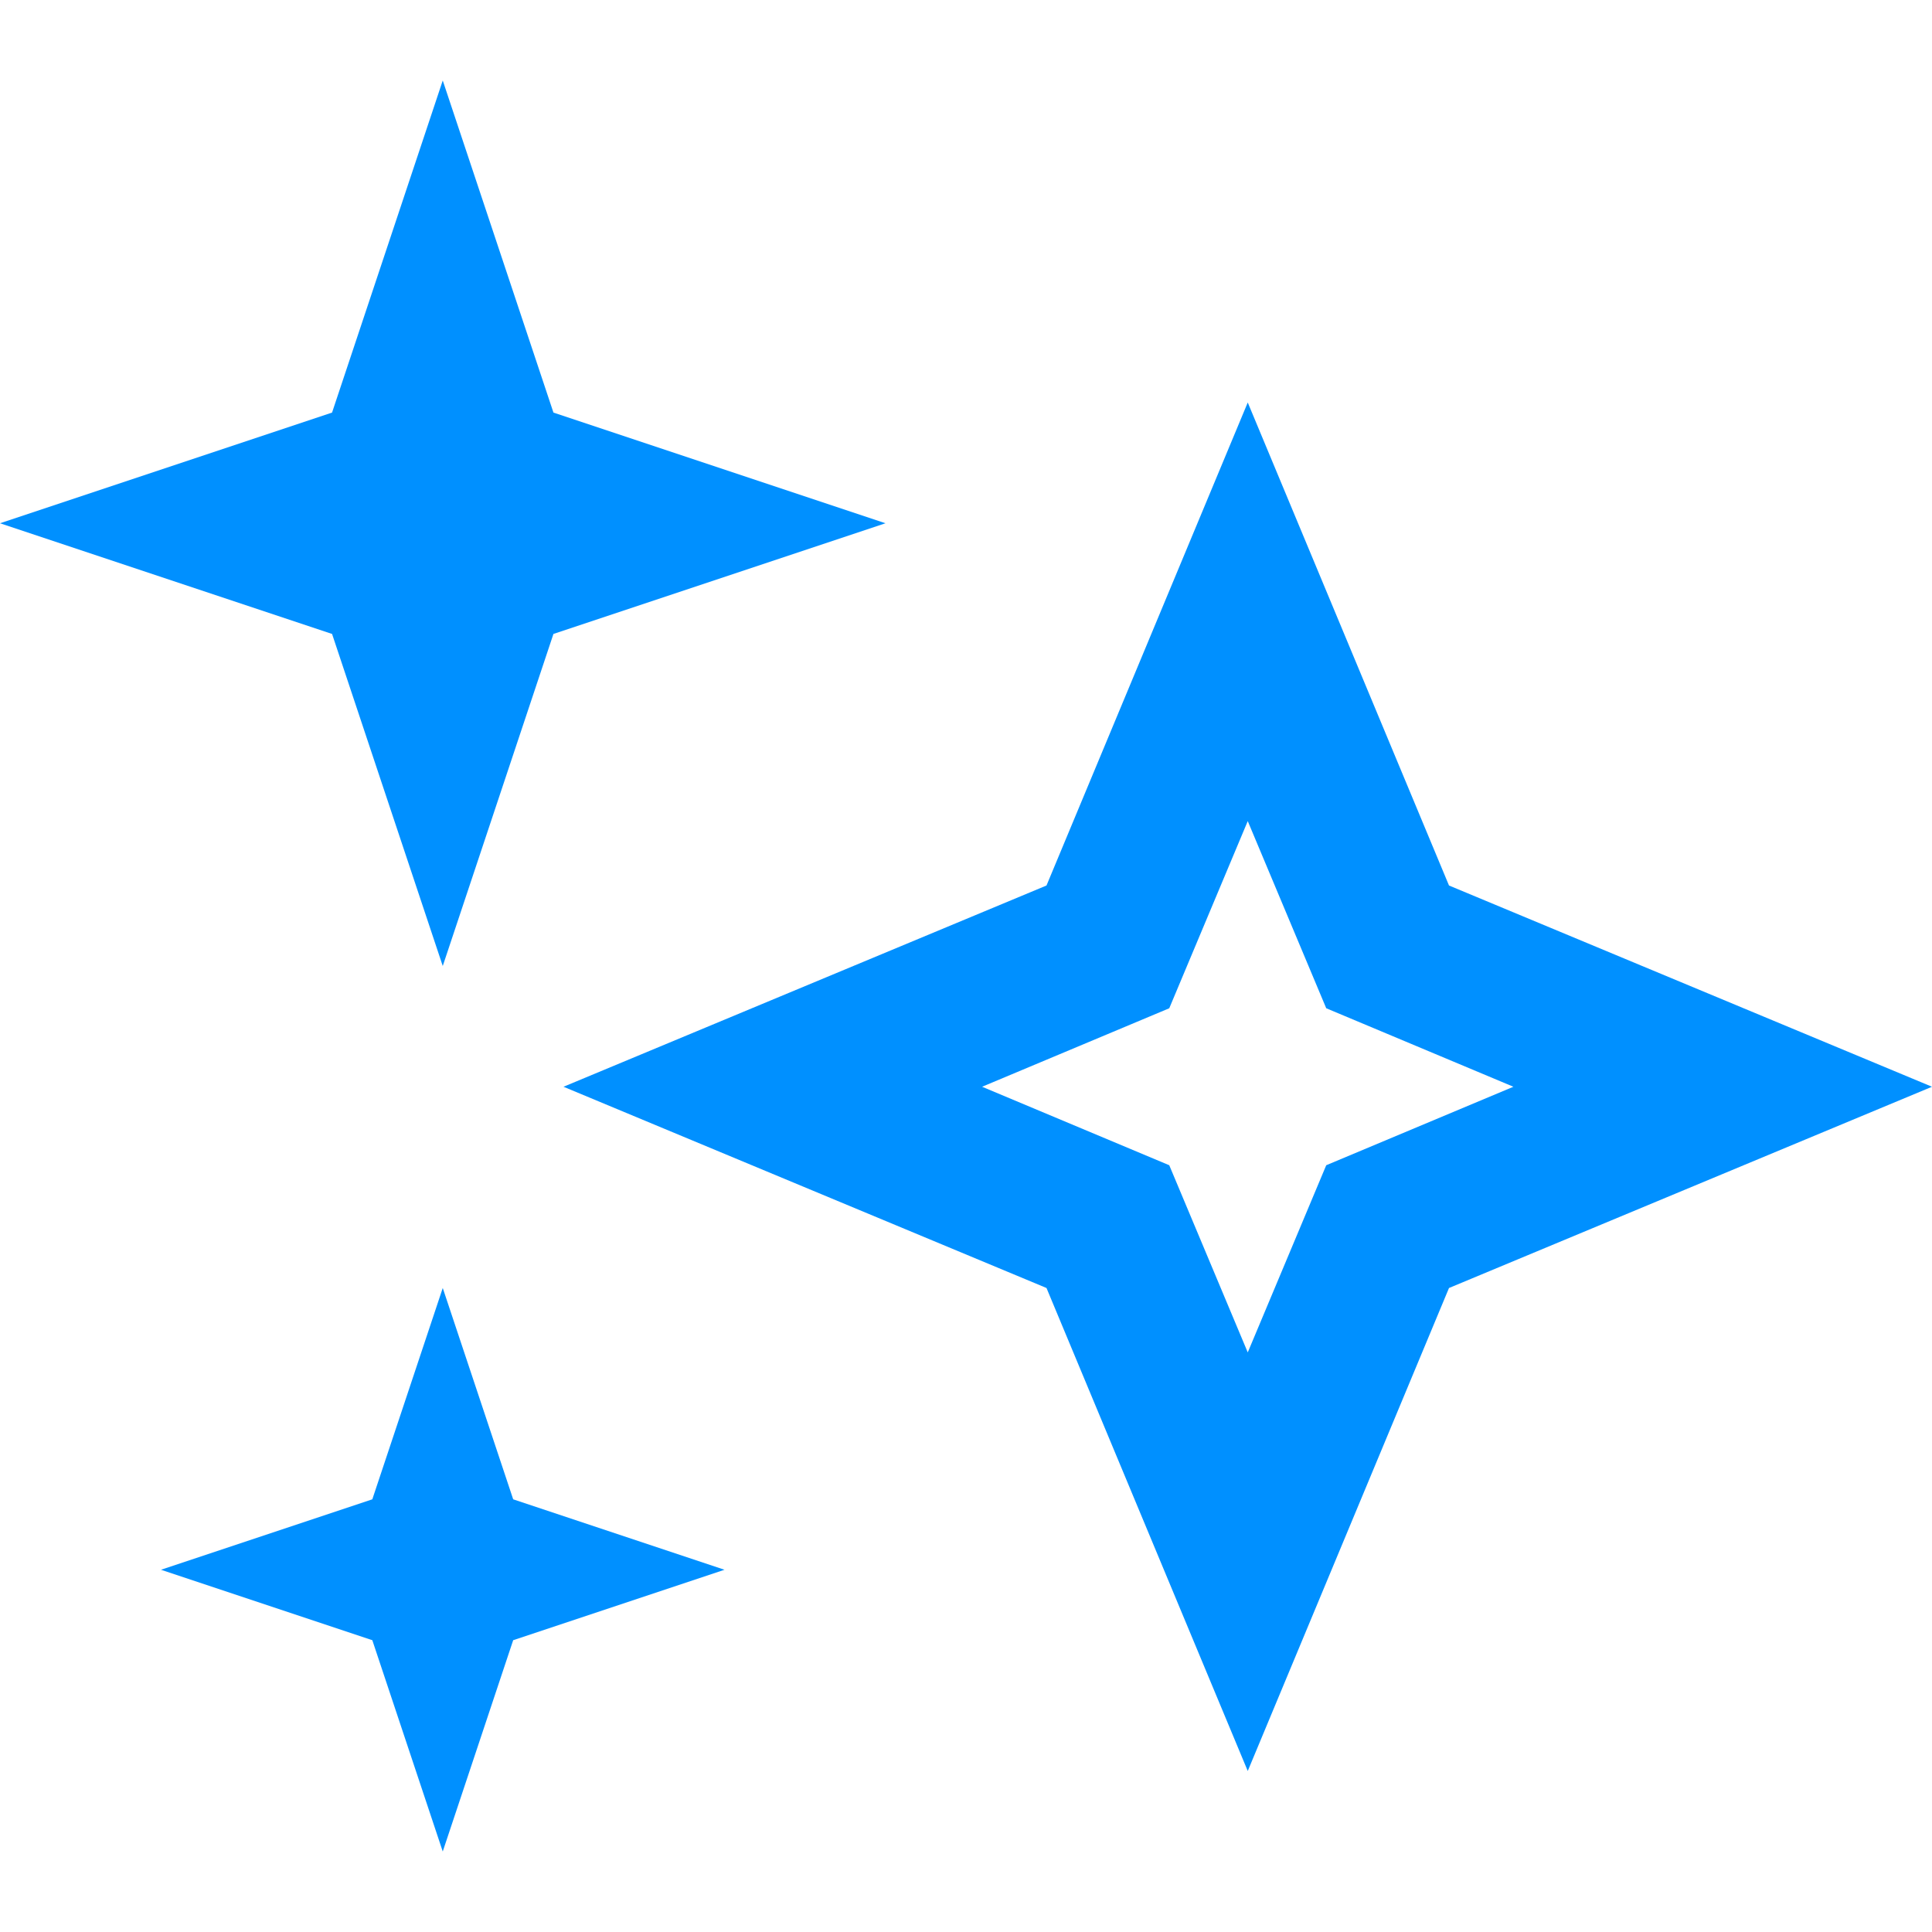 <?xml version="1.0" encoding="UTF-8"?>
<svg id="Layer_1" data-name="Layer 1" xmlns="http://www.w3.org/2000/svg" version="1.1" viewBox="0 0 96 96">
  <path d="M62,40.8l3.9,9.3,9.3,3.9-9.3,3.9-3.9,9.3-3.9-9.3-9.3-3.9,9.3-3.9,3.9-9.3M62,20l-10,24-24,10,24,10,10,24,10-24,24-10-24-10-10-24h0ZM16.5,31.5l5.5,16.5,5.5-16.5,16.5-5.5-16.5-5.5-5.5-16.5-5.5,16.5L0,26l16.5,5.5ZM25.5,74.5l-3.5-10.5-3.5,10.5-10.5,3.5,10.5,3.5,3.5,10.5,3.5-10.5,10.5-3.5-10.5-3.5Z" fill="#0090ff" stroke-width="0"/>
</svg>